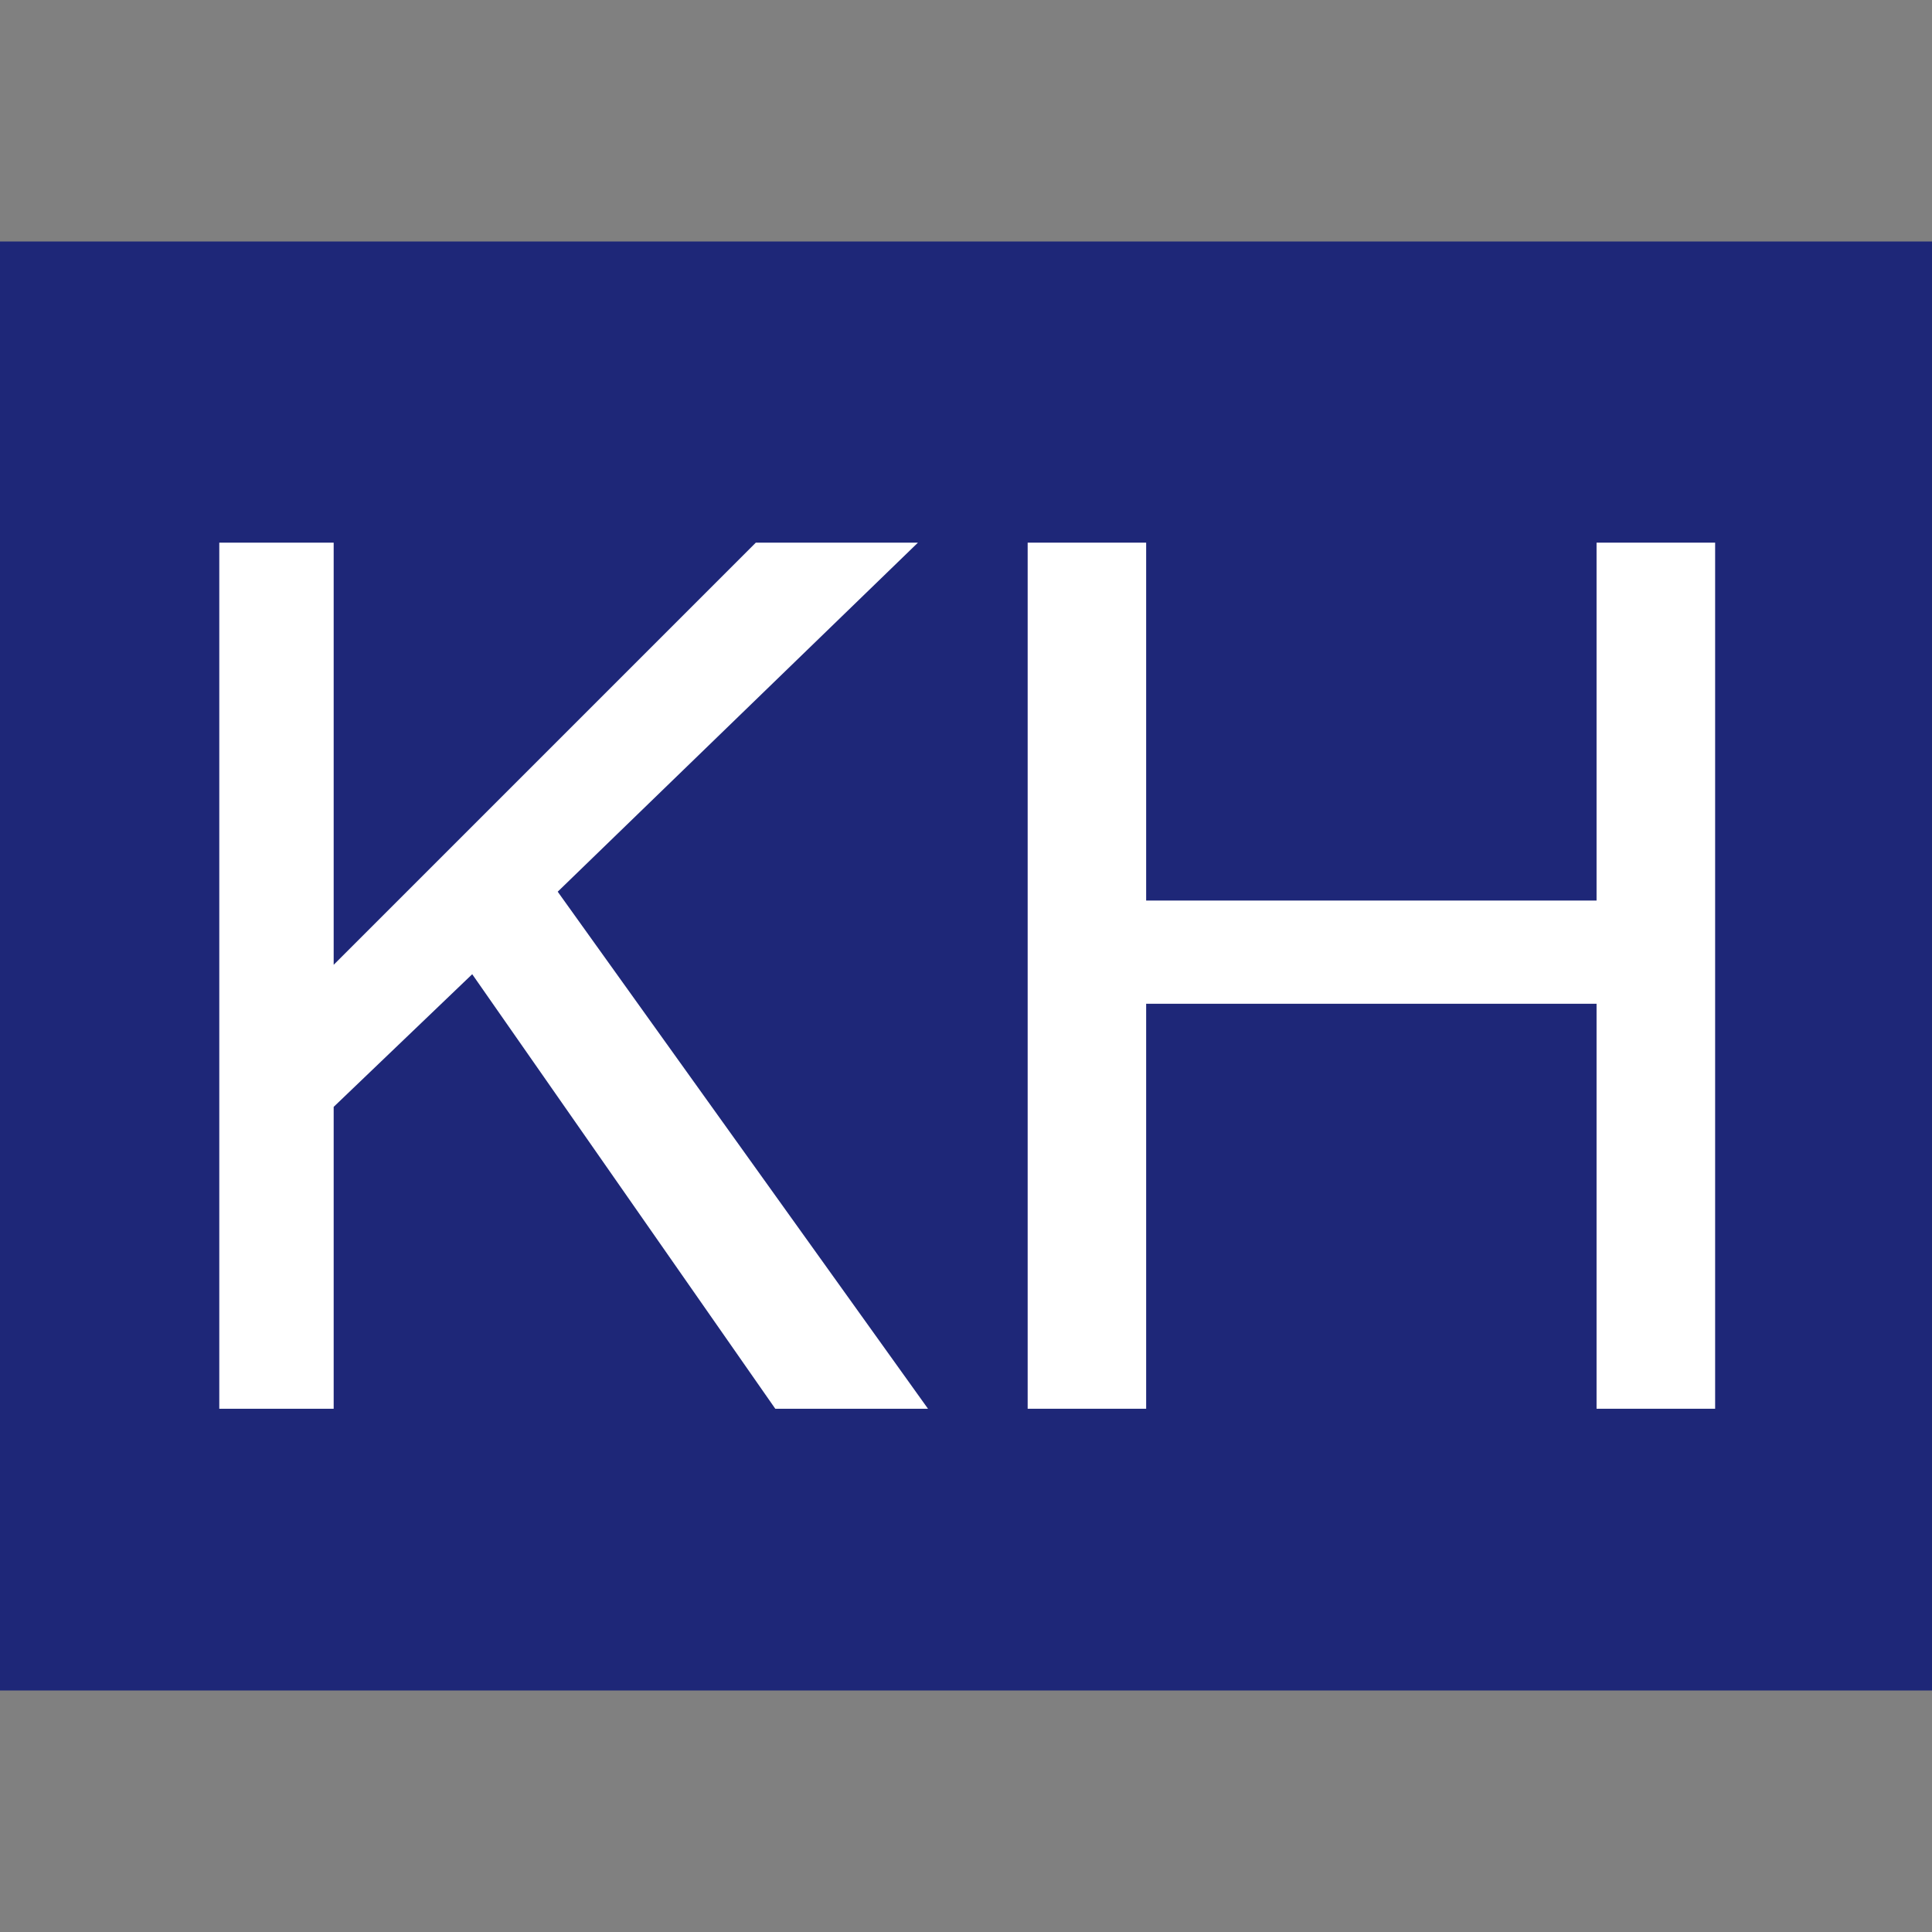 <?xml version="1.0" encoding="UTF-8"?>
<svg width="24px" height="24px" viewBox="0 0 24 24" version="1.1" xmlns="http://www.w3.org/2000/svg" xmlns:xlink="http://www.w3.org/1999/xlink">
    <rect x="0" y="0" width="24" height="24" fill="#808080" stroke="none"/>
    <title>0285_KH_京阪本線</title>
    <g id="0285_KH_京阪本線" stroke="none" stroke-width="1" fill="none" fill-rule="evenodd">
        <rect id="Rectangle" fill="#1E2778" x="0" y="3" width="24" height="18"></rect>
        <g id="KH" transform="translate(2.724, 6.741)" fill="#FFFFFF" fill-rule="nonzero">
            <polygon id="Path" points="0 0 1.421 0 1.421 5.244 6.665 0 8.679 0 4.204 4.336 8.804 10.759 6.907 10.759 3.142 5.361 1.421 7.009 1.421 10.759 0 10.759"></polygon>
            <polygon id="Path" points="10.042 0 11.514 0 11.514 4.446 17.109 4.446 17.109 0 18.582 0 18.582 10.759 17.109 10.759 17.109 5.728 11.514 5.728 11.514 10.759 10.042 10.759"></polygon>
        </g>
    </g>
</svg>